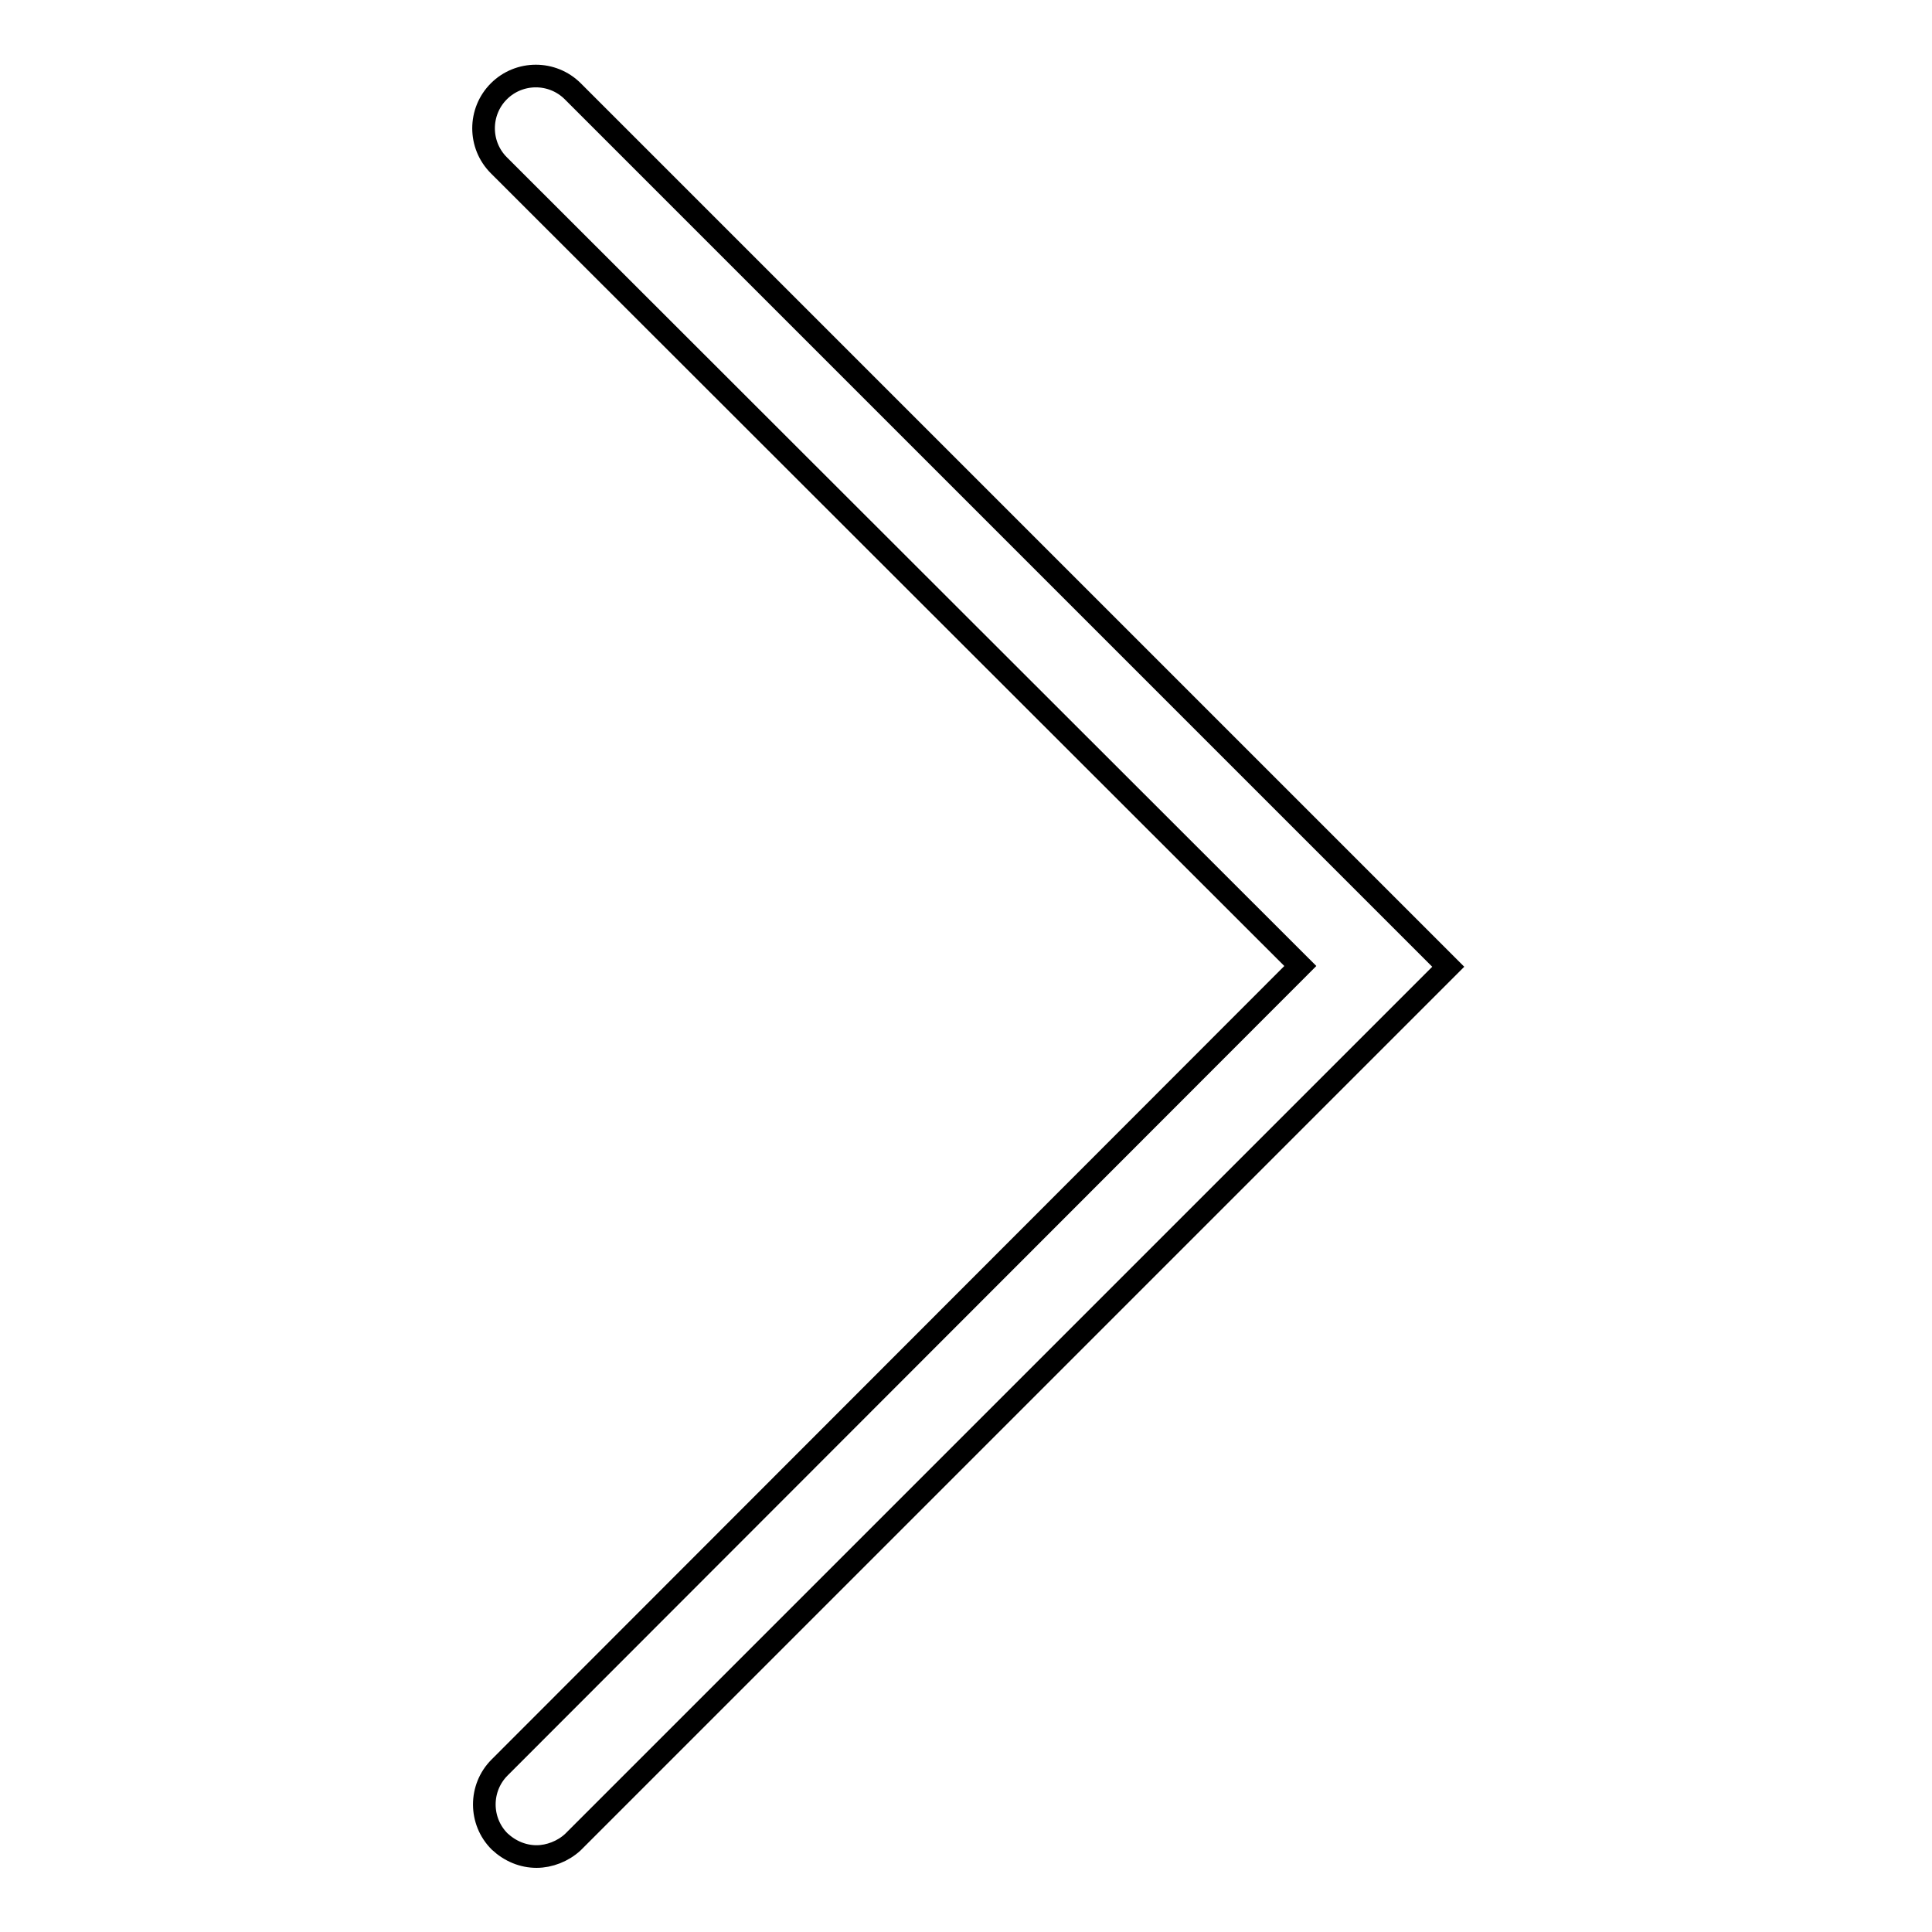 <?xml version="1.0" encoding="utf-8"?>
<!-- Svg Vector Icons : http://www.onlinewebfonts.com/icon -->
<!DOCTYPE svg PUBLIC "-//W3C//DTD SVG 1.1//EN" "http://www.w3.org/Graphics/SVG/1.1/DTD/svg11.dtd">
<svg version="1.1" xmlns="http://www.w3.org/2000/svg" xmlns:xlink="http://www.w3.org/1999/xlink" x="0px" y="0px" viewBox="0 0 256 256" enable-background="new 0 0 256 256" xml:space="preserve">
<g><g><path stroke-width="3" fill-opacity="0" stroke="#000000"  d="M71.1,246c-1.8,0-3.5-0.7-4.9-2c-2.7-2.7-2.7-7.1,0-9.8L172.3,128L66.1,21.9c-2.7-2.7-2.7-7.1,0-9.8c2.7-2.7,7.1-2.7,9.8,0l116,116l-116,116C74.6,245.3,72.8,246,71.1,246z"/></g></g>
</svg>